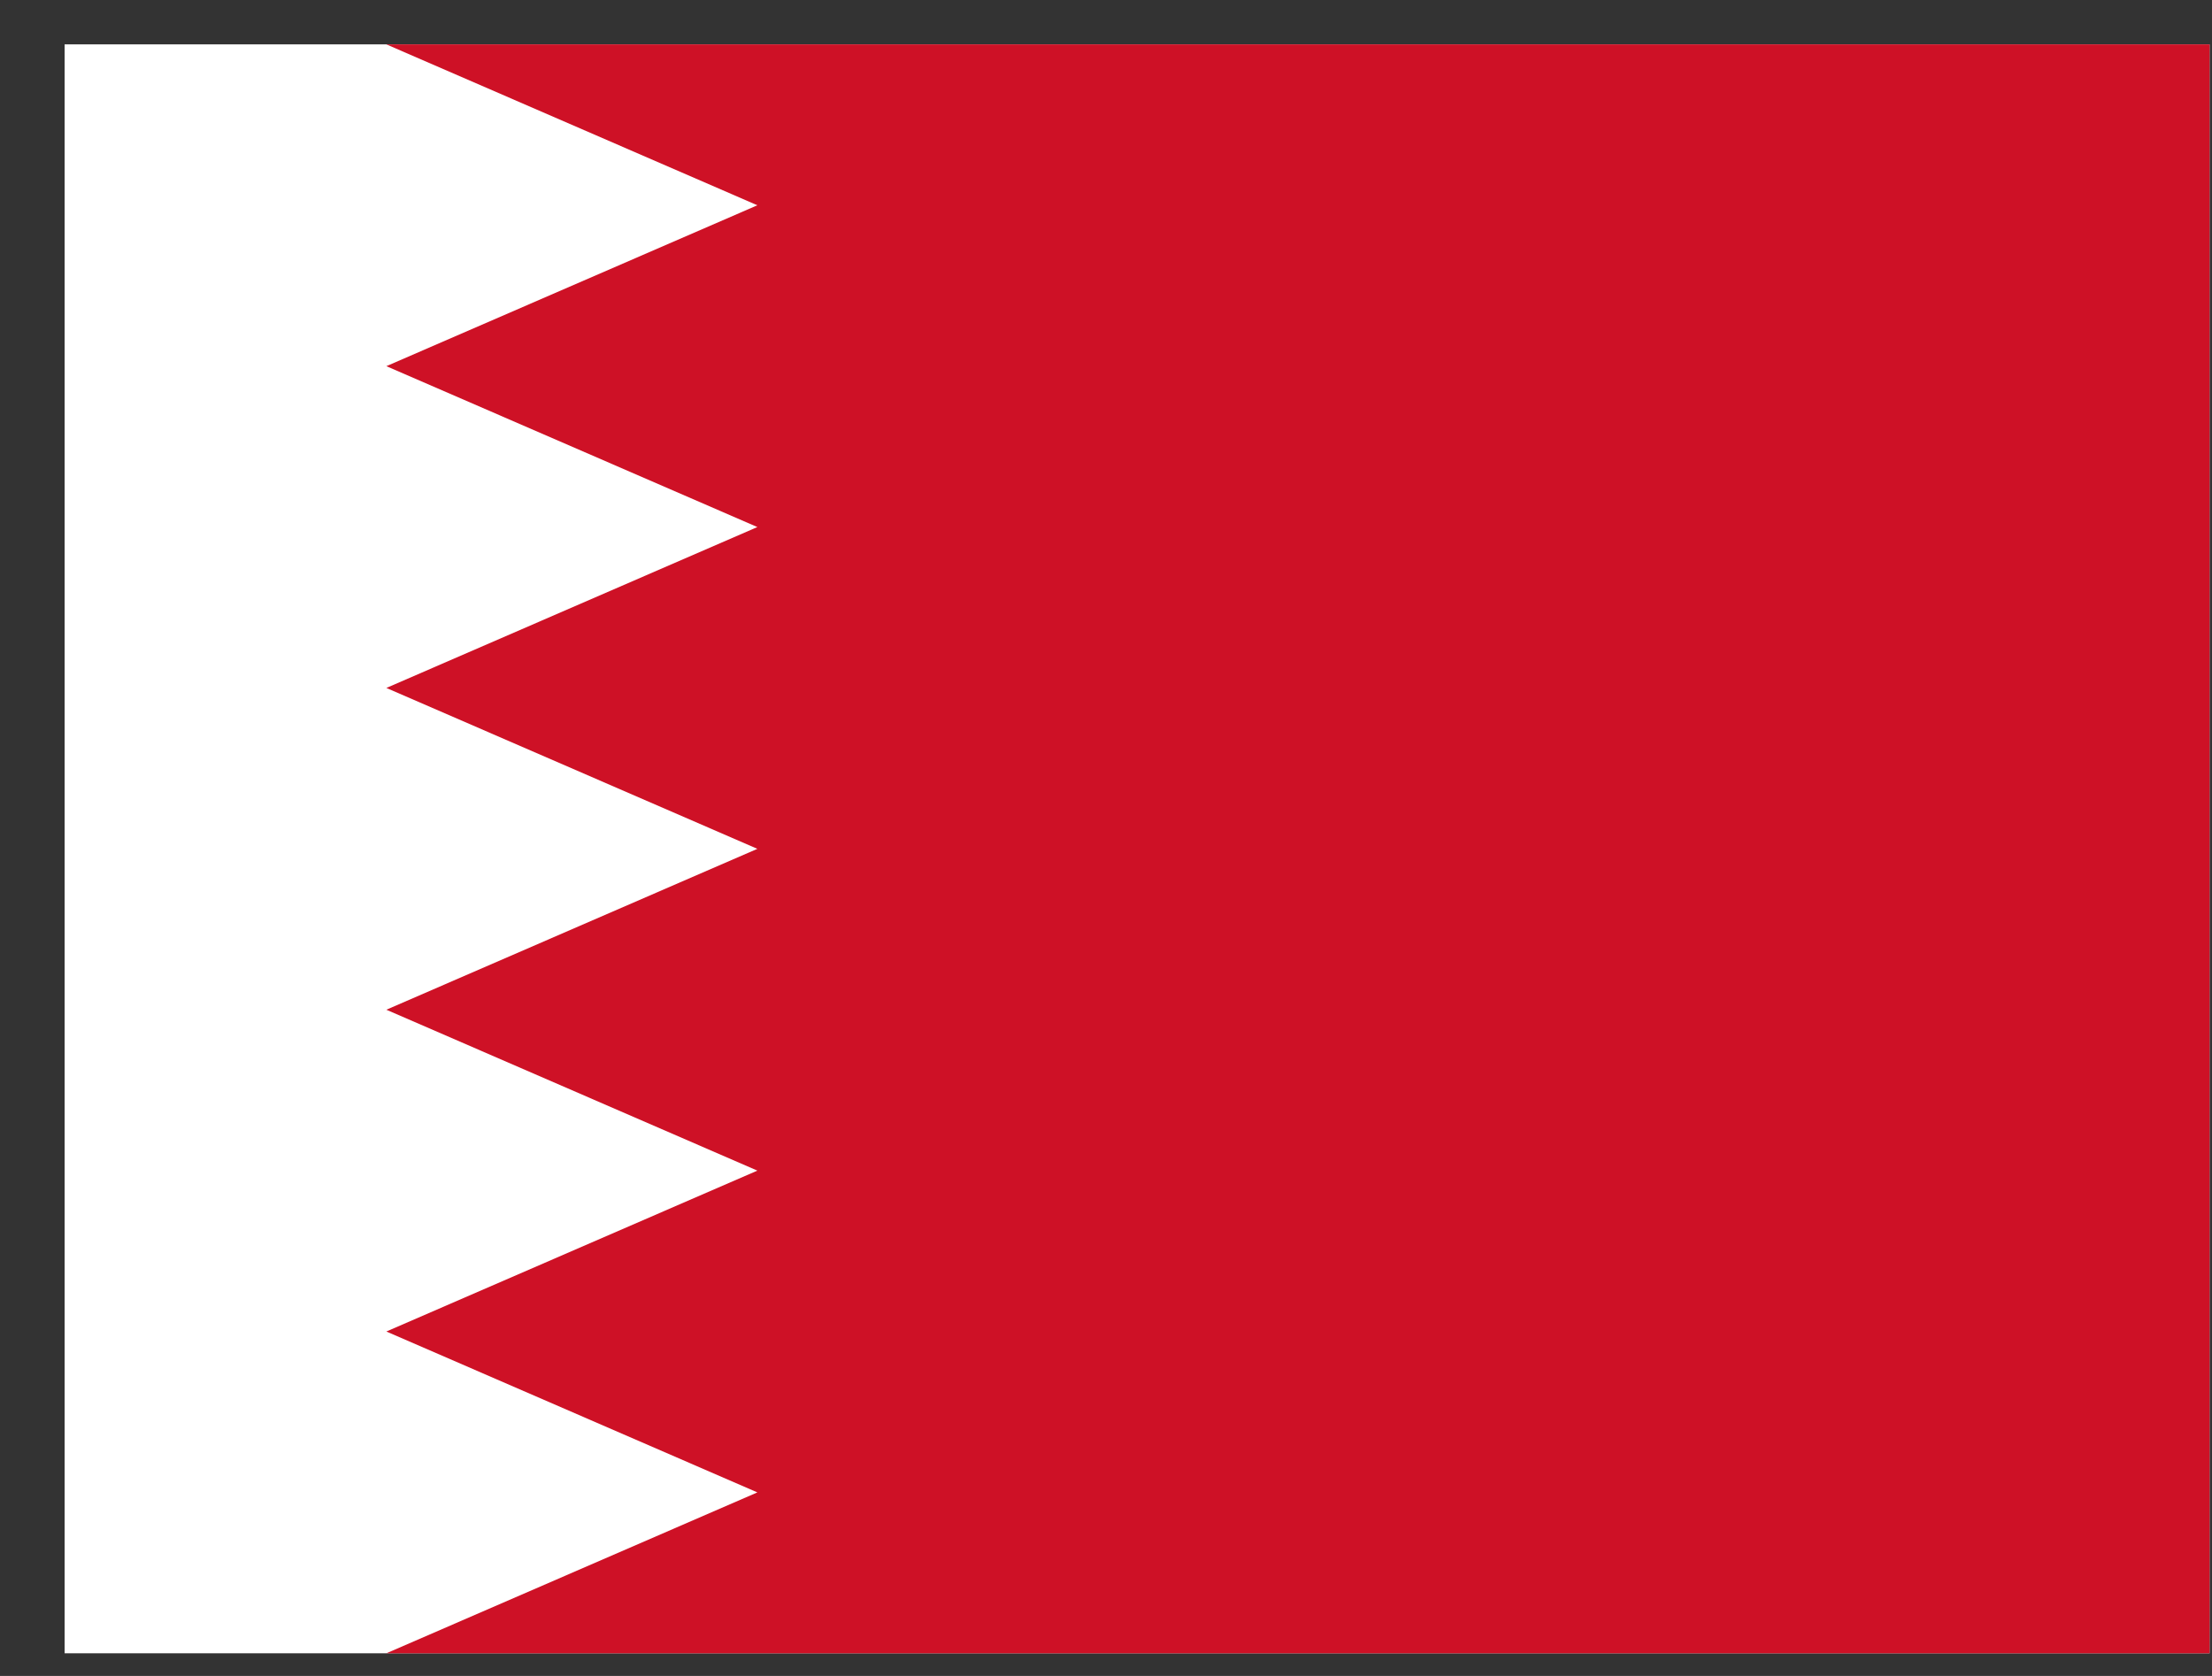 <svg width="33" height="25" viewBox="0 0 33 25" fill="none" xmlns="http://www.w3.org/2000/svg">
<rect x="0" y="0" width="33" height="25" fill="#333333" stroke="none"/>
<g id="Bahrain (BH)" clip-path="url(#clip0_1993_23457)">
<path id="Vector" d="M0.964 0.662H32.964V24.662H0.964" fill="white"/>
<path id="Vector_2" d="M32.964 0.662H5.764L11.299 3.062L5.764 5.462L11.299 7.862L5.764 10.262L11.299 12.662L5.764 15.062L11.299 17.462L5.764 19.862L11.299 22.262L5.764 24.662H32.964" fill="#CE1126"/>
</g>
<defs>
<clipPath id="clip0_1993_23457">
<rect width="32" height="24" fill="white" transform="translate(0.964 0.662)"/>
</clipPath>
</defs>
</svg>
